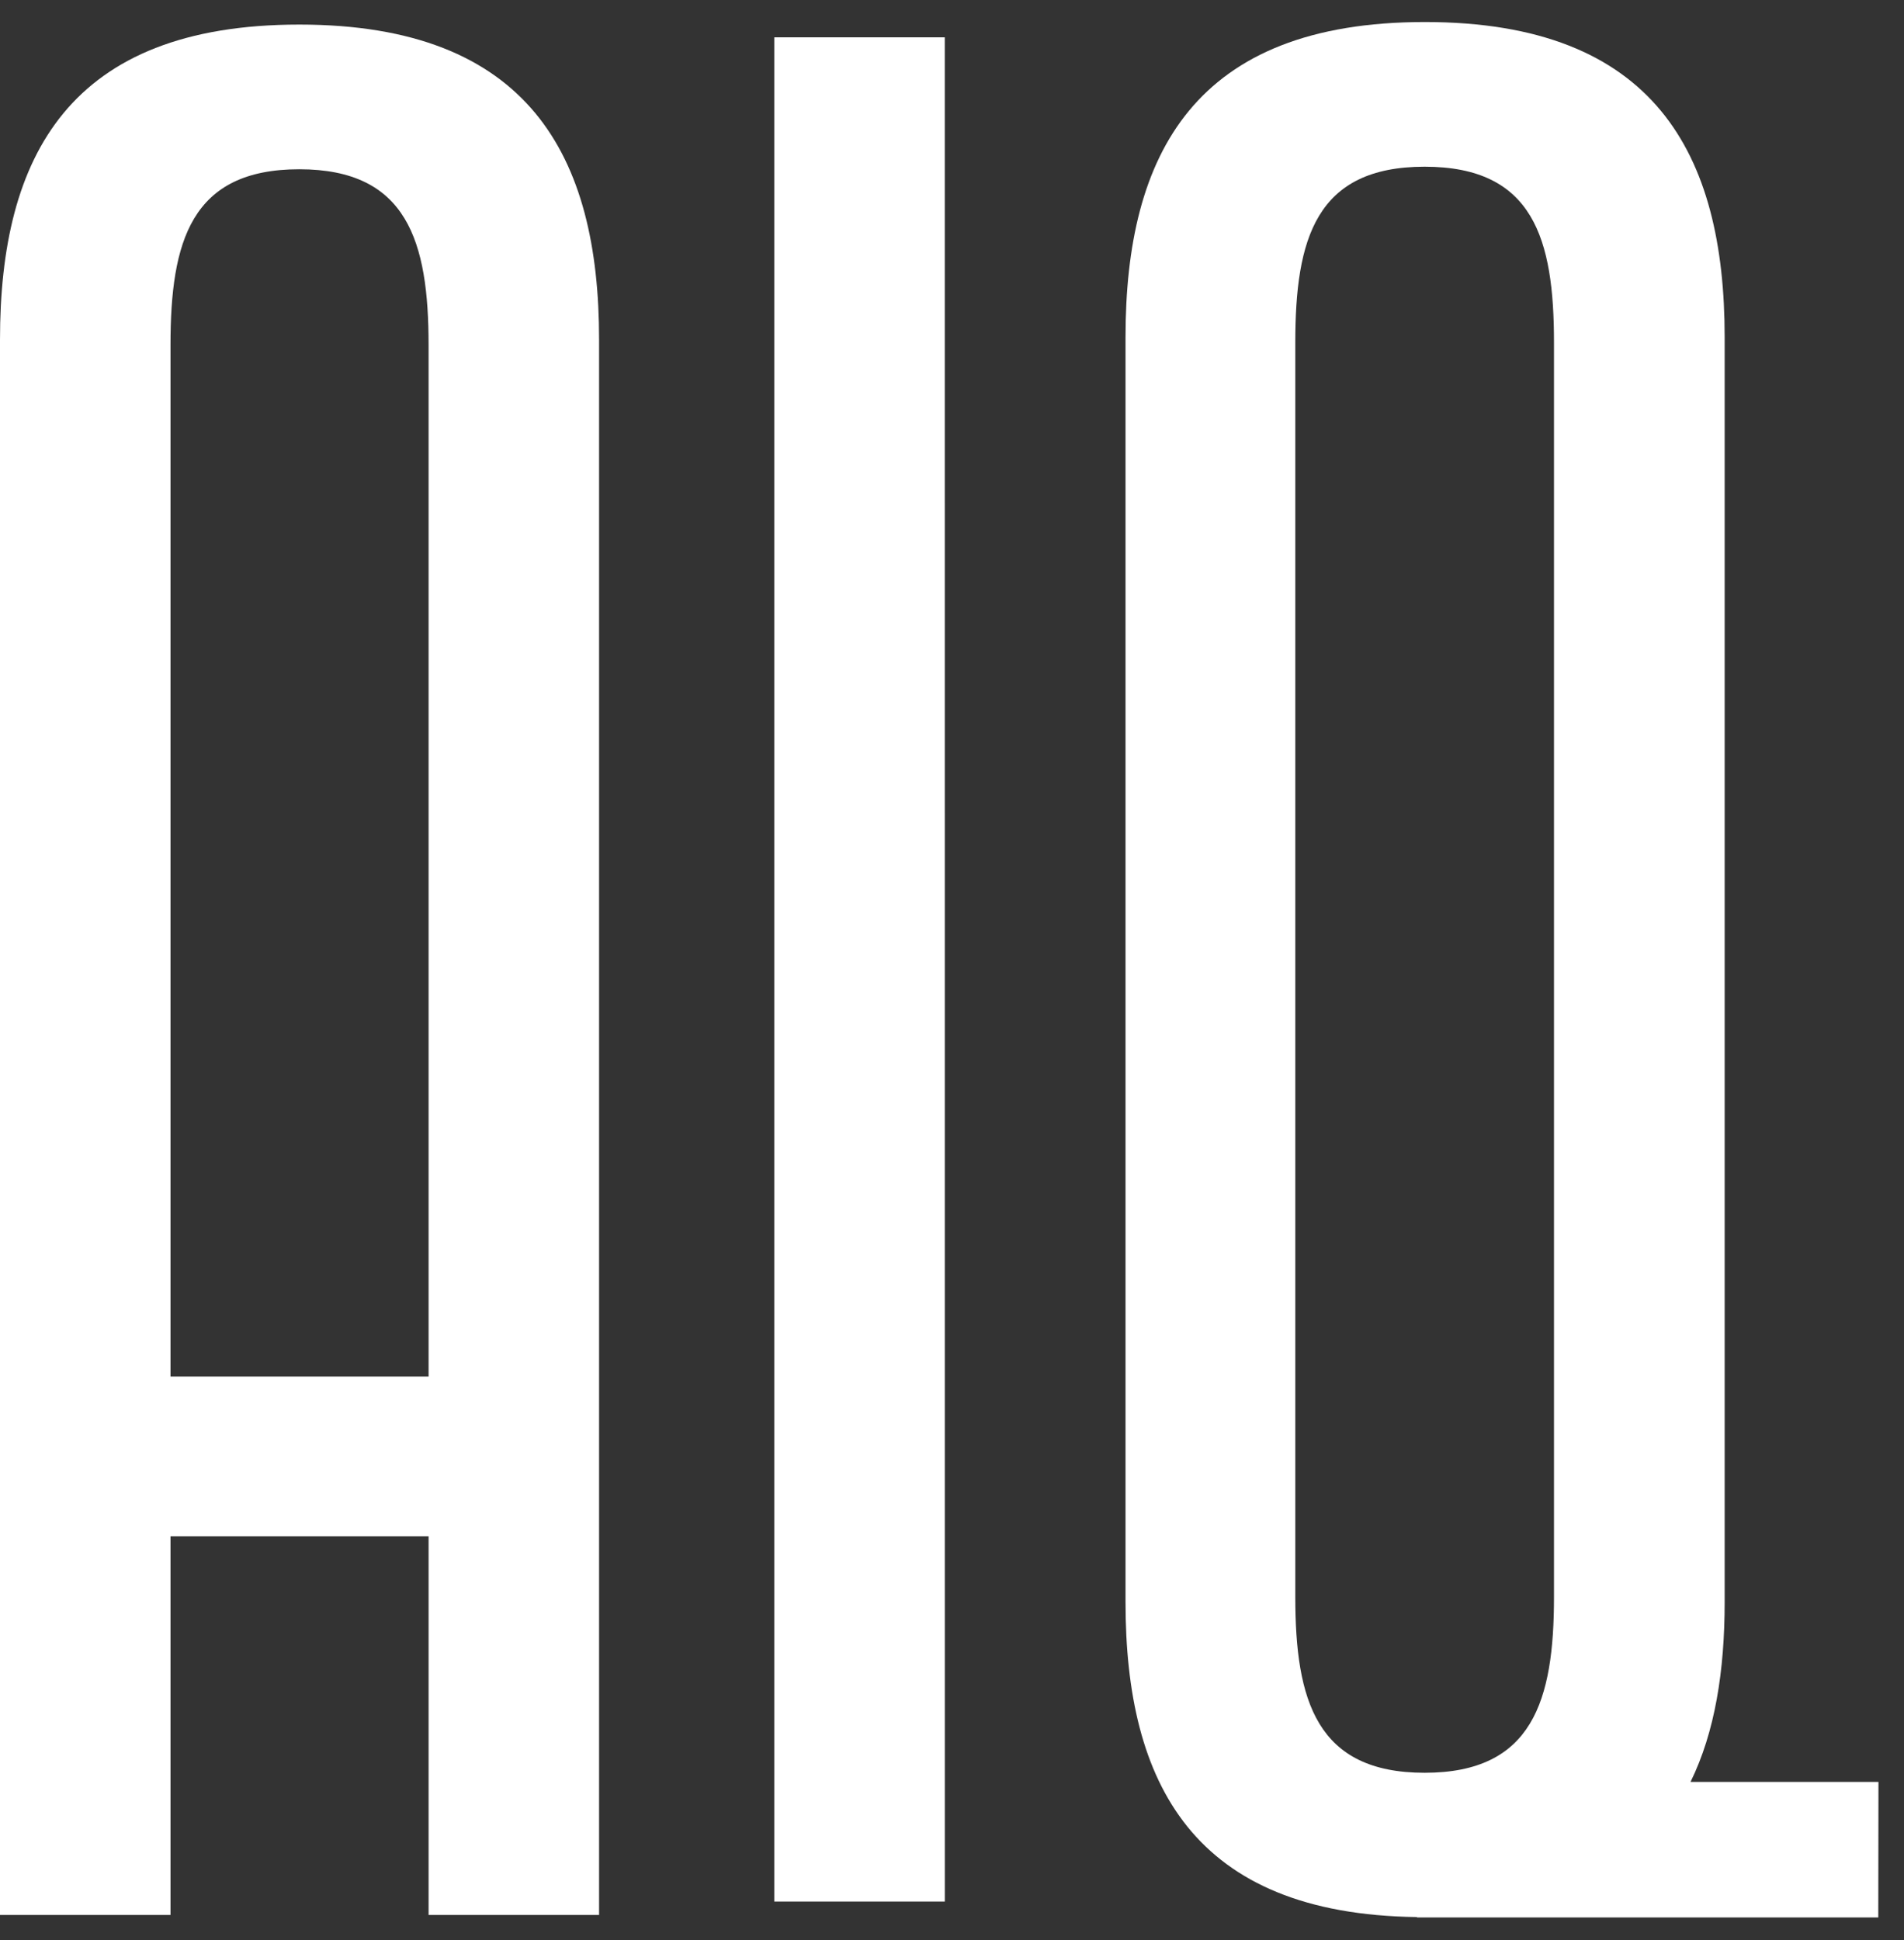<svg width="53" height="54" viewBox="0 0 53 54" fill="none" xmlns="http://www.w3.org/2000/svg">
<rect x="0" y="0" width="53" height="54" fill="#333333" stroke="none"/>
<path d="M26.299 1.039H21.553V52.927H26.3L26.299 1.039Z" fill="white"/>
<path d="M47.058 49.596C47.739 48.208 48.008 46.502 48.008 44.591V9.385C48.008 4.275 46.055 0.613 39.662 0.613C33.263 0.613 31.33 4.277 31.33 9.385V44.591C31.33 49.643 33.215 53.279 39.444 53.358V53.369H52.284L52.289 49.596H47.058ZM36.056 44.449V9.533C36.056 6.651 36.626 4.64 39.656 4.64C42.687 4.64 43.257 6.651 43.257 9.533V44.449C43.257 47.331 42.665 49.342 39.656 49.342C36.648 49.342 36.056 47.331 36.056 44.449Z" fill="white"/>
<path d="M8.332 0.684C1.927 0.684 0 4.347 0 9.455V53.3H4.746V42.761H11.93V53.3H16.676V9.455C16.678 4.345 14.729 0.684 8.332 0.684ZM4.746 38.312V9.603C4.746 6.721 5.316 4.711 8.33 4.711C11.338 4.711 11.93 6.721 11.93 9.603V38.312H4.746Z" fill="white"/>
</svg>
